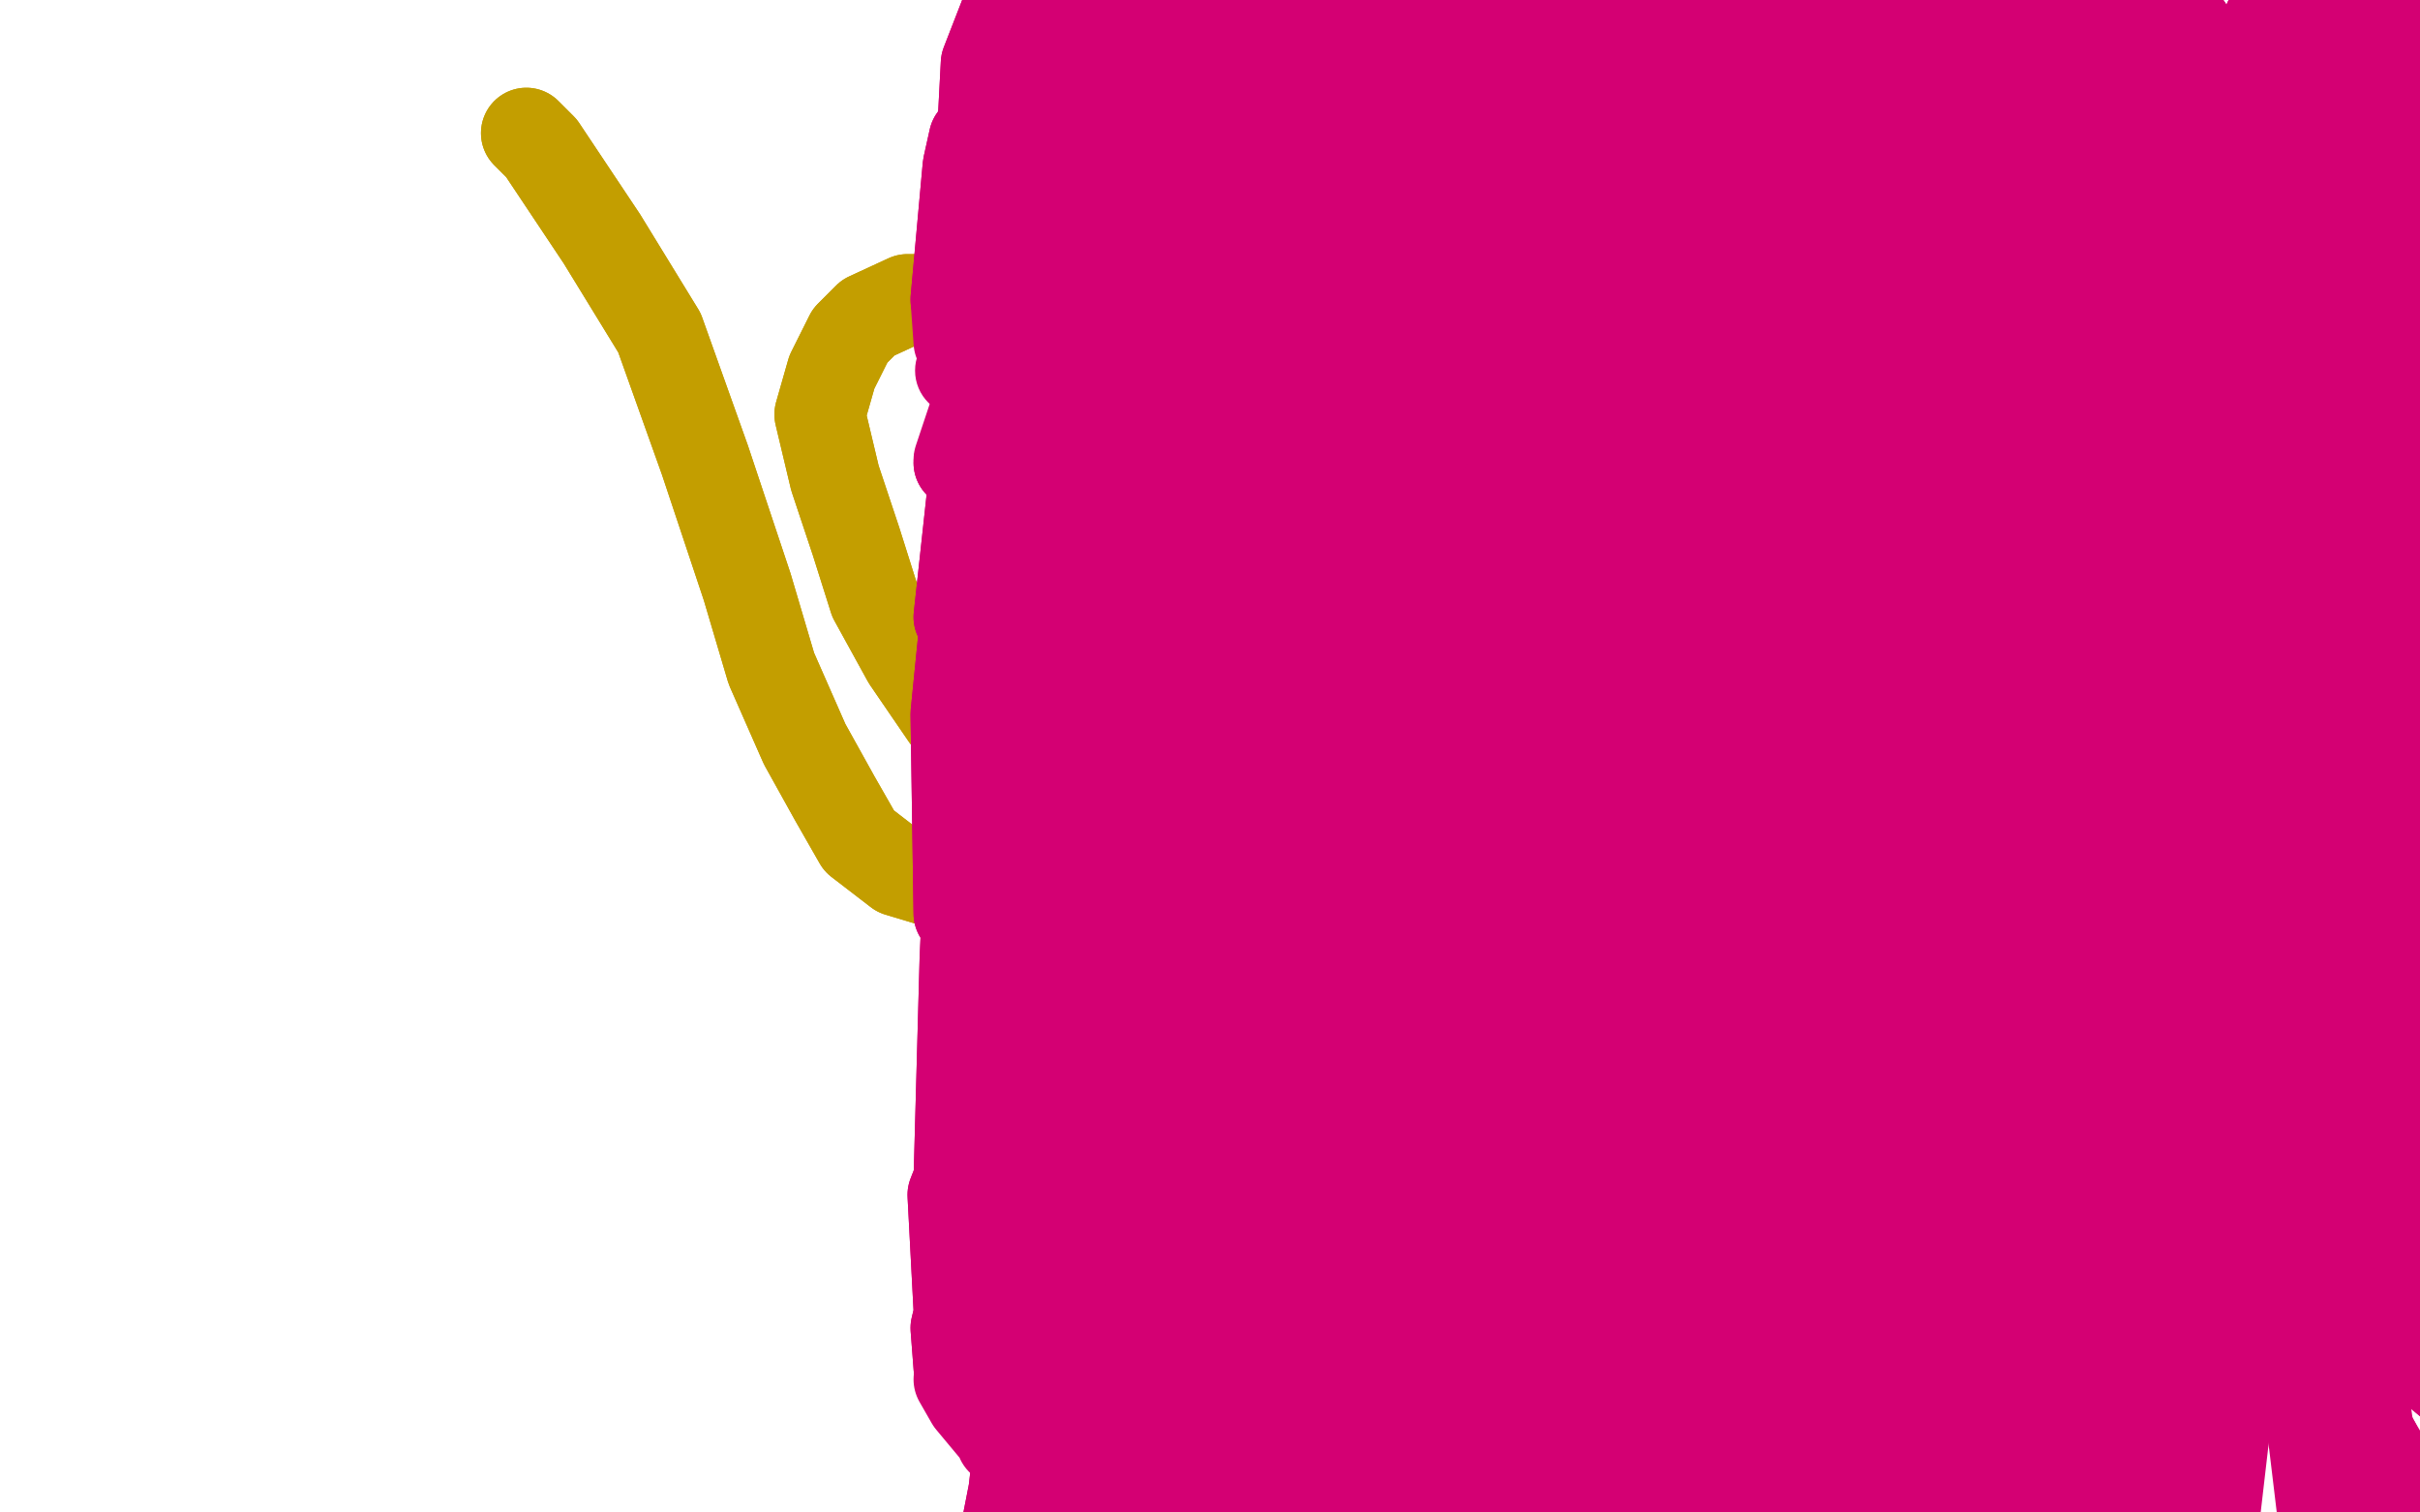 <?xml version="1.0" standalone="no"?>
<!DOCTYPE svg PUBLIC "-//W3C//DTD SVG 1.1//EN"
"http://www.w3.org/Graphics/SVG/1.1/DTD/svg11.dtd">

<svg width="800" height="500" version="1.1" xmlns="http://www.w3.org/2000/svg" xmlns:xlink="http://www.w3.org/1999/xlink" style="stroke-antialiasing: false"><desc>This SVG has been created on https://colorillo.com/</desc><rect x='0' y='0' width='800' height='500' style='fill: rgb(255,255,255); stroke-width:0' /><polyline points="492,92 507,153 507,153 524,200 524,200 546,241 546,241 566,278 566,278 591,307 591,307 613,332 613,332 634,358 634,358 654,378 676,399 693,414 710,428 728,435 746,442 757,443 769,443 782,443 796,441 804,438 810,433 814,429 813,413 806,402 795,394 786,385 778,378 769,367 762,359 755,348 746,336 732,321 718,307 708,290 697,277 688,262 680,249 675,239 671,231 668,226 667,216 665,212 666,206 664,197 664,193 660,184 651,167 646,159 639,151 630,140 619,130 607,119 593,111 577,102 568,99 560,93 553,88 549,85 545,82 543,79 535,82 530,92 526,107 527,118 527,132 527,145 527,156 531,173 536,189 539,202 543,214 548,222 550,226 551,226 571,215 613,174 620,170 624,168 627,169 631,169 637,175 642,187 641,200 639,216 638,229 638,242 638,248 674,209 686,190 692,181 630,221 608,244 596,257 593,258 619,193 631,143 633,102 634,82 634,78 615,148 615,202 625,260 638,302 652,335 663,350 679,362 693,363 706,352 709,324 667,212 651,173 637,149 624,136 618,128 611,123 609,124 608,131 608,143 630,199 662,258 693,314 731,365 798,447 822,467 832,437 799,383 738,313 682,248 637,201 593,160 572,137 560,126 557,123 589,153 604,172 618,195 631,222 648,253 667,292 688,331 706,353 718,364 726,369 733,363 739,336 728,290 710,241 676,177 655,146 630,120 612,100 593,85 589,80 601,116 612,144 626,174 638,218 658,286 673,339 684,386 691,420 692,427 685,417 658,357 628,289 597,225 568,168 541,120 520,87 508,71 505,64 545,98 566,117 596,144 629,186 669,250 707,303 749,360 784,395 809,416 822,422 826,422 829,405 786,312 750,255 709,192 674,146 650,116 635,99 631,94 666,144 686,188 711,239 731,295 739,334 752,404 759,432 759,438 760,365 749,303 733,245 715,201 696,167 679,151 664,142 658,140 655,141 654,178 666,213 678,255 695,306 701,343 704,364 704,369 689,335 676,291 662,238 641,179 617,138 597,107 590,100 583,103 566,130 561,187 564,261 576,330 586,386 598,412 604,418 618,406 624,346 613,260 591,175 562,103 533,53 507,25 491,17 485,21 479,32 489,67 523,111 581,162 649,216 724,264 781,306 812,334 852,370 859,377 801,317 753,268 701,214 656,164 620,127 590,101 573,91 567,90 568,91 567,96 579,124 600,157 628,195 667,246 700,289 731,330 752,358 768,370 778,374 781,368 778,323 750,265 708,200 678,152 658,130 653,125 645,130 645,173 669,255 710,331 745,408 785,477" style="fill: none; stroke: #d40073; stroke-width: 30; stroke-linejoin: round; stroke-linecap: round; stroke-antialiasing: false; stroke-antialias: 0; opacity: 1.0"/>
<polyline points="492,92 507,153 507,153 524,200 524,200 546,241 546,241 566,278 566,278 591,307 591,307 613,332 613,332 634,358 654,378 676,399 693,414 710,428 728,435 746,442 757,443 769,443 782,443 796,441 804,438 810,433 814,429 813,413 806,402 795,394 786,385 778,378 769,367 762,359 755,348 746,336 732,321 718,307 708,290 697,277 688,262 680,249 675,239 671,231 668,226 667,216 665,212 666,206 664,197 664,193 660,184 651,167 646,159 639,151 630,140 619,130 607,119 593,111 577,102 568,99 560,93 553,88 549,85 545,82 543,79 535,82 530,92 526,107 527,118 527,132 527,145 527,156 531,173 536,189 539,202 543,214 548,222 550,226 551,226 571,215 613,174 620,170 624,168 627,169 631,169 637,175 642,187 641,200 639,216 638,229 638,242 638,248 674,209 686,190 692,181 630,221 608,244 596,257 593,258 619,193 631,143 633,102 634,82 634,78 615,148 615,202 625,260 638,302 652,335 663,350 679,362 693,363 706,352 709,324 667,212 651,173 637,149 624,136 618,128 611,123 609,124 608,131 608,143 630,199 662,258 693,314 731,365 798,447 822,467 832,437 799,383 738,313 682,248 637,201 593,160 572,137 560,126 557,123 589,153 604,172 618,195 631,222 648,253 667,292 688,331 706,353 718,364 726,369 733,363 739,336 728,290 710,241 676,177 655,146 630,120 612,100 593,85 589,80 601,116 612,144 626,174 638,218 658,286 673,339 684,386 691,420 692,427 685,417 658,357 628,289 597,225 568,168 541,120 520,87 508,71 505,64 545,98 566,117 596,144 629,186 669,250 707,303 749,360 784,395 809,416 822,422 826,422 829,405 786,312 750,255 709,192 674,146 650,116 635,99 631,94 666,144 686,188 711,239 731,295 739,334 752,404 759,432 759,438 760,365 749,303 733,245 715,201 696,167 679,151 664,142 658,140 655,141 654,178 666,213 678,255 695,306 701,343 704,364 704,369 689,335 676,291 662,238 641,179 617,138 597,107 590,100 583,103 566,130 561,187 564,261 576,330 586,386 598,412 604,418 618,406 624,346 613,260 591,175 562,103 533,53 507,25 491,17 485,21 479,32 489,67 523,111 581,162 649,216 724,264 781,306 812,334 852,370 859,377 801,317 753,268 701,214 656,164 620,127 590,101 573,91 567,90 568,91 567,96 579,124 600,157 628,195 667,246 700,289 731,330 752,358 768,370 778,374 781,368 778,323 750,265 708,200 678,152 658,130 653,125 645,130 645,173 669,255 710,331 745,408 785,477 805,511 852,563 861,569" style="fill: none; stroke: #d40073; stroke-width: 30; stroke-linejoin: round; stroke-linecap: round; stroke-antialiasing: false; stroke-antialias: 0; opacity: 1.0"/>
<polyline points="174,44 179,49 179,49 199,79 199,79 218,110 218,110 233,152 233,152 247,194 247,194 255,221 255,221 266,246 266,246 276,264 284,278 297,288 307,291 325,290 341,286 359,277 374,268 388,256 398,246 406,237 413,229 416,218 422,207 423,204 427,190 426,181 426,175 426,170 426,167 424,161 408,142 395,131 379,122 366,114 350,107 332,100 315,99 300,99 287,105 281,111 275,123 271,137 276,158 283,179 289,198 300,218 313,237 326,252 339,262 345,266 352,268 362,266 374,256 384,237 392,210 397,189 398,175 398,168" style="fill: none; stroke: #c39e00; stroke-width: 30; stroke-linejoin: round; stroke-linecap: round; stroke-antialiasing: false; stroke-antialias: 0; opacity: 1.0"/>
<polyline points="174,44 179,49 179,49 199,79 199,79 218,110 218,110 233,152 233,152 247,194 247,194 255,221 255,221 266,246 276,264 284,278 297,288 307,291 325,290 341,286 359,277 374,268 388,256 398,246 406,237 413,229 416,218 422,207 423,204 427,190 426,181 426,175 426,170 426,167 424,161 408,142 395,131 379,122 366,114 350,107 332,100 315,99 300,99 287,105 281,111 275,123 271,137 276,158 283,179 289,198 300,218 313,237 326,252 339,262 345,266 352,268 362,266 374,256 384,237 392,210 397,189 398,175 398,168" style="fill: none; stroke: #c39e00; stroke-width: 30; stroke-linejoin: round; stroke-linecap: round; stroke-antialiasing: false; stroke-antialias: 0; opacity: 1.0"/>
<polyline points="532,631 534,948 534,948 499,176 499,176 530,971 530,971 499,169 499,169 522,998 522,998 499,163 499,163 519,1021 519,1021 499,156 499,156 516,1044 516,1044 499,155 499,155 509,1072 509,1072 499,151 499,151 506,1098 506,1098 499,148 499,148 502,1122 499,146 497,1143 499,144 492,1189 499,143 489,1232 499,139 482,1258 499,137" style="fill: none; stroke: #d40073; stroke-width: 30; stroke-linejoin: round; stroke-linecap: round; stroke-antialiasing: false; stroke-antialias: 0; opacity: 1.0"/>
<polyline points="532,631 534,948 534,948 499,176 499,176 530,971 530,971 499,169 499,169 522,998 522,998 499,163 499,163 519,1021 519,1021 499,156 499,156 516,1044 516,1044 499,155 499,155 509,1072 509,1072 499,151 499,151 506,1098 506,1098 499,148 502,1122 499,146 497,1143 499,144 492,1189 499,143 489,1232 499,139 482,1258 499,137" style="fill: none; stroke: #d40073; stroke-width: 30; stroke-linejoin: round; stroke-linecap: round; stroke-antialiasing: false; stroke-antialias: 0; opacity: 1.0"/>
<polyline points="637,380 650,398 650,398 657,406 657,406 665,414 665,414 673,421 673,421 682,427 682,427 692,433 692,433 703,436 715,438 728,440 741,439 755,439 769,439 783,438" style="fill: none; stroke: #d40073; stroke-width: 30; stroke-linejoin: round; stroke-linecap: round; stroke-antialiasing: false; stroke-antialias: 0; opacity: 1.0"/>
<polyline points="637,380 650,398 650,398 657,406 657,406 665,414 665,414 673,421 673,421 682,427 682,427 692,433 703,436 715,438 728,440 741,439 755,439 769,439 783,438 799,436 815,434" style="fill: none; stroke: #d40073; stroke-width: 30; stroke-linejoin: round; stroke-linecap: round; stroke-antialiasing: false; stroke-antialias: 0; opacity: 1.0"/>
<polyline points="414,313 418,314 418,314 453,318 453,318 495,322 495,322 527,324 527,324 561,327 561,327 591,331 591,331 620,333 620,333 644,336 668,339 682,342 695,345 705,348 713,351 722,351" style="fill: none; stroke: #d40073; stroke-width: 30; stroke-linejoin: round; stroke-linecap: round; stroke-antialiasing: false; stroke-antialias: 0; opacity: 1.0"/>
<polyline points="414,313 418,314 418,314 453,318 453,318 495,322 495,322 527,324 527,324 561,327 561,327 591,331 591,331 620,333 644,336 668,339 682,342 695,345 705,348 713,351 722,351 730,352 745,354 745,354" style="fill: none; stroke: #d40073; stroke-width: 30; stroke-linejoin: round; stroke-linecap: round; stroke-antialiasing: false; stroke-antialias: 0; opacity: 1.0"/>
<polyline points="473,539 513,533 513,533 471,261 471,261 533,531 533,531 491,262 491,262 550,530 550,530 511,262 511,262 562,532 562,532 527,262 527,262 571,533 571,533 536,262 536,262 576,535 576,535 543,263 543,263 582,536 550,264 588,536 556,265 593,536 562,265 599,536 570,265 605,535 580,265 611,535 588,265 618,535 597,263 627,534 609,262 632,534 618,261 639,535 627,260 646,535 636,260 652,537 646,260 658,538 653,260 665,540 660,260 671,540 668,260 674,541 673,260 679,542 680,260 683,542 686,260 688,544 693,260 693,544 699,260 697,546 707,260" style="fill: none; stroke: #d40073; stroke-width: 30; stroke-linejoin: round; stroke-linecap: round; stroke-antialiasing: false; stroke-antialias: 0; opacity: 1.0"/>
<polyline points="473,539 513,533 513,533 471,261 471,261 533,531 533,531 491,262 491,262 550,530 550,530 511,262 511,262 562,532 562,532 527,262 527,262 571,533 571,533 536,262 536,262 576,535 576,535 543,263 582,536 550,264 588,536 556,265 593,536 562,265 599,536 570,265 605,535 580,265 611,535 588,265 618,535 597,263 627,534 609,262 632,534 618,261 639,535 627,260 646,535 636,260 652,537 646,260 658,538 653,260 665,540 660,260 671,540 668,260 674,541 673,260 679,542 680,260 683,542 686,260 688,544 693,260 693,544 699,260 697,546 707,260 697,546 715,260 709,548 727,260 717,547 746,260 727,545 760,261" style="fill: none; stroke: #d40073; stroke-width: 30; stroke-linejoin: round; stroke-linecap: round; stroke-antialiasing: false; stroke-antialias: 0; opacity: 1.0"/>
<polyline points="543,194 562,200 562,200 554,455 554,455 579,206 579,206 571,457 571,457 603,215 603,215 595,458 595,458 620,220 620,220 612,460 612,460 640,226 640,226 631,460 631,460 658,231 658,231 648,459 648,459 682,237 682,237 671,458 671,458 705,243 691,456 727,247 711,452 749,251 733,447 770,254 753,442 788,256 769,437 802,256 783,432 804,256 790,428" style="fill: none; stroke: #d40073; stroke-width: 30; stroke-linejoin: round; stroke-linecap: round; stroke-antialiasing: false; stroke-antialias: 0; opacity: 1.0"/>
<polyline points="543,194 562,200 562,200 554,455 554,455 579,206 579,206 571,457 571,457 603,215 603,215 595,458 595,458 620,220 620,220 612,460 612,460 640,226 640,226 631,460 631,460 658,231 658,231 648,459 648,459 682,237 682,237 671,458 705,243 691,456 727,247 711,452 749,251 733,447 770,254 753,442 788,256 769,437 802,256 783,432 804,256 790,428 806,256 792,426" style="fill: none; stroke: #d40073; stroke-width: 30; stroke-linejoin: round; stroke-linecap: round; stroke-antialiasing: false; stroke-antialias: 0; opacity: 1.0"/>
<polyline points="537,222 543,284 543,284 545,335 545,335 547,352 547,352 548,360 548,360 548,361 548,361 556,285 558,251 556,226 554,211 553,204 553,202 531,277 516,313 503,332 496,339 495,339 513,272 531,239 547,204 558,185 558,184 545,204 528,240 514,269 504,289 497,300 496,303 506,271 516,248 525,224 531,211 533,207 529,236 521,279 515,314 510,339 509,346 509,348 510,346 520,329 532,284 543,238 554,194 560,160 561,137 558,129 553,128 548,131 543,142 542,161 539,187 536,212 534,224 533,225 526,189 525,154 525,117 523,92 520,70 516,63 514,60 521,61 522,60 520,54 514,46 507,38 501,32 496,27 493,23 501,50 503,70 506,93 507,117 508,152 509,169 509,175 536,96 550,49 560,6 563,-17 561,-25 542,-17 495,73 478,128 469,184 467,227 474,260 481,271 491,270 513,250 536,215 554,177 569,139 577,112 580,97 579,92 573,95 553,123 532,169 511,216 490,262 473,305 465,326 464,332 471,325 503,281 548,218 588,157 625,104 647,72 651,64 623,89 573,146 516,216 458,287 409,350 370,391 356,402 352,396 361,350 390,283 425,214 466,154 494,117 501,110 449,210 411,278 374,346 347,404 328,437 323,444 330,433 356,388 382,327 405,277 421,243 424,236 414,266 399,314 385,367 377,411 376,432 379,436 401,412 436,352 476,283 509,220 516,202 466,273 435,336 415,381 398,422 395,434 396,433 418,402 462,330 517,238 557,172 573,140 573,137 522,193 472,272 422,372 388,449 371,502 366,516 428,372 473,283 519,192 545,137 549,116 544,116 508,156 477,208 439,291 405,376 380,455 366,518 361,550 362,550 438,429 483,349 529,268 556,224 559,217 502,318 471,372 439,435 413,483 398,505 395,510 399,494 427,440 473,374 525,312 561,281 579,272 582,279 568,317 544,369 515,423 491,469 475,499 469,509 469,509 475,489 487,453 500,414 511,380 513,359 511,354 500,358 476,391 454,448 432,534 417,622 407,682 422,682" style="fill: none; stroke: #d40073; stroke-width: 30; stroke-linejoin: round; stroke-linecap: round; stroke-antialiasing: false; stroke-antialias: 0; opacity: 1.0"/>
<polyline points="537,222 543,284 543,284 545,335 545,335 547,352 547,352 548,360 548,360 548,361 556,285 558,251 556,226 554,211 553,204 553,202 531,277 516,313 503,332 496,339 495,339 513,272 531,239 547,204 558,185 558,184 545,204 528,240 514,269 504,289 497,300 496,303 506,271 516,248 525,224 531,211 533,207 529,236 521,279 515,314 510,339 509,346 509,348 510,346 520,329 532,284 543,238 554,194 560,160 561,137 558,129 553,128 548,131 543,142 542,161 539,187 536,212 534,224 533,225 526,189 525,154 525,117 523,92 520,70 516,63 514,60 521,61 522,60 520,54 514,46 507,38 501,32 496,27 493,23 501,50 503,70 506,93 507,117 508,152 509,169 509,175 536,96 550,49 560,6 563,-17 561,-25 542,-17 495,73 478,128 469,184 467,227 474,260 481,271 491,270 513,250 536,215 554,177 569,139 577,112 580,97 579,92 573,95 553,123 532,169 511,216 490,262 473,305 465,326 464,332 471,325 503,281 548,218 588,157 625,104 647,72 651,64 623,89 573,146 516,216 458,287 409,350 370,391 356,402 352,396 361,350 390,283 425,214 466,154 494,117 501,110 449,210 411,278 374,346 347,404 328,437 323,444 330,433 356,388 382,327 405,277 421,243 424,236 414,266 399,314 385,367 377,411 376,432 379,436 401,412 436,352 476,283 509,220 516,202 466,273 435,336 415,381 398,422 395,434 396,433 418,402 462,330 517,238 557,172 573,140 573,137 522,193 472,272 422,372 388,449 371,502 366,516 428,372 473,283 519,192 545,137 549,116 544,116 508,156 477,208 439,291 405,376 380,455 366,518 361,550 362,550 438,429 483,349 529,268 556,224 559,217 502,318 471,372 439,435 413,483 398,505 395,510 399,494 427,440 473,374 525,312 561,281 579,272 582,279 568,317 544,369 515,423 491,469 475,499 469,509 469,509 475,489 487,453 500,414 511,380 513,359 511,354 500,358 476,391 454,448 432,534 417,622 407,682 422,682 479,532 567,326 611,236" style="fill: none; stroke: #d40073; stroke-width: 30; stroke-linejoin: round; stroke-linecap: round; stroke-antialiasing: false; stroke-antialias: 0; opacity: 1.0"/>
<polyline points="618,178 573,229 536,291 499,370 467,434 441,497 420,552 409,577 408,580 430,540 492,419 529,356 559,306 573,281 574,274 561,272 528,288 494,307 466,316 441,309 426,274 424,205 436,130 456,52 468,-2 467,-11 453,7 434,78 419,184 414,279 415,365 421,409 425,413 451,369 475,279 507,162 538,75 546,28 535,15 491,41 436,117 384,212 350,306 315,395 317,433 317,431 324,393 330,312 350,224 391,123 414,57 420,29 418,31 391,81 367,163 345,263 326,343 319,388 319,402 321,403 330,391 352,340 377,282 413,200 446,132 472,78 479,53 471,53 434,95 394,161 352,256 321,347 316,405 318,416 327,415 362,375 398,310 430,241 448,189 453,156 452,145 447,144 429,166 408,221 383,296 360,388 340,468 332,509 331,513 350,487 386,397 420,292 462,179 489,89 497,32 489,14 463,29 429,91 398,178 371,284 352,392 337,477 333,511 335,515 361,480 389,405 428,294 470,190 505,93 519,40 518,30 495,47 455,113 419,208 382,311 364,386 353,435 355,442 366,441 387,423 401,407 404,405 395,408 391,408 389,403 393,373 407,325 427,267 447,217 456,187 457,179 453,180 428,214 397,267 364,331 326,397 316,439 317,452 317,442 317,390 319,317 323,229 336,156 360,89 371,53 371,49 352,88 324,156 316,236 317,302" style="fill: none; stroke: #d40073; stroke-width: 30; stroke-linejoin: round; stroke-linecap: round; stroke-antialiasing: false; stroke-antialias: 0; opacity: 1.0"/>
<polyline points="573,229 536,291 499,370 467,434 441,497 420,552 409,577 408,580 430,540 492,419 529,356 559,306 573,281 574,274 561,272 528,288 494,307 466,316 441,309 426,274 424,205 436,130 456,52 468,-2 467,-11 453,7 434,78 419,184 414,279 415,365 421,409 425,413 451,369 475,279 507,162 538,75 546,28 535,15 491,41 436,117 384,212 350,306 315,395 317,433 317,431 324,393 330,312 350,224 391,123 414,57 420,29 418,31 391,81 367,163 345,263 326,343 319,388 319,402 321,403 330,391 352,340 377,282 413,200 446,132 472,78 479,53 471,53 434,95 394,161 352,256 321,347 316,405 318,416 327,415 362,375 398,310 430,241 448,189 453,156 452,145 447,144 429,166 408,221 383,296 360,388 340,468 332,509 331,513 350,487 386,397 420,292 462,179 489,89 497,32 489,14 463,29 429,91 398,178 371,284 352,392 337,477 333,511 335,515 361,480 389,405 428,294 470,190 505,93 519,40 518,30 495,47 455,113 419,208 382,311 364,386 353,435 355,442 366,441 387,423 401,407 404,405 395,408 391,408 389,403 393,373 407,325 427,267 447,217 456,187 457,179 453,180 428,214 397,267 364,331 326,397 316,439 317,452 317,442 317,390 319,317 323,229 336,156 360,89 371,53 371,49 352,88 324,156 316,236 317,302" style="fill: none; stroke: #d40073; stroke-width: 30; stroke-linejoin: round; stroke-linecap: round; stroke-antialiasing: false; stroke-antialias: 0; opacity: 1.0"/>
<polyline points="317,204 322,158 322,158 327,101 327,101 327,62 327,62 325,48 325,48 322,46 322,46 320,55 320,55 316,99 316,99" style="fill: none; stroke: #d40073; stroke-width: 30; stroke-linejoin: round; stroke-linecap: round; stroke-antialiasing: false; stroke-antialias: 0; opacity: 1.0"/>
<polyline points="317,204 322,158 322,158 327,101 327,101 327,62 327,62 325,48 325,48 322,46 322,46 320,55 320,55 316,99 317,113" style="fill: none; stroke: #d40073; stroke-width: 30; stroke-linejoin: round; stroke-linecap: round; stroke-antialiasing: false; stroke-antialias: 0; opacity: 1.0"/>
<polyline points="317,153 339,93 339,93 368,35 368,35 405,-28 405,-28 421,-49 421,-49 419,-42 419,-42 368,46 340,101 326,132 321,149 321,150 331,131 352,80 373,21 387,-23 393,-46 392,-50 383,-42 372,-10 358,42 349,101 343,154 341,193 343,204 345,203 351,191 357,163 363,122 371,74 381,26 386,-9 386,-23 385,-24 374,0 368,29 363,60 361,87 360,102 360,107 364,79 372,40 381,6 389,-25 391,-38 391,-40" style="fill: none; stroke: #d40073; stroke-width: 30; stroke-linejoin: round; stroke-linecap: round; stroke-antialiasing: false; stroke-antialias: 0; opacity: 1.0"/>
<polyline points="317,153 339,93 339,93 368,35 368,35 405,-28 405,-28 421,-49 421,-49 419,-42 368,46 340,101 326,132 321,149 321,150 331,131 352,80 373,21 387,-23 393,-46 392,-50 383,-42 372,-10 358,42 349,101 343,154 341,193 343,204 345,203 351,191 357,163 363,122 371,74 381,26 386,-9 386,-23 385,-24 374,0 368,29 363,60 361,87 360,102 360,107 364,79 372,40 381,6 389,-25 391,-38 391,-40 379,-21 324,131 317,152" style="fill: none; stroke: #d40073; stroke-width: 30; stroke-linejoin: round; stroke-linecap: round; stroke-antialiasing: false; stroke-antialias: 0; opacity: 1.0"/>
<circle cx="317.5" cy="122.5" r="15" style="fill: #d40073; stroke-antialiasing: false; stroke-antialias: 0; opacity: 1.0"/>
<circle cx="345.5" cy="64.5" r="15" style="fill: #d40073; stroke-antialiasing: false; stroke-antialias: 0; opacity: 1.0"/>
<polyline points="616,64 618,99 618,99 619,142 619,142 620,164 620,164 618,181 618,181 615,186 615,186 609,187 609,187 598,176 598,176 589,161 585,129 584,90 582,53 575,29 560,12 531,11 493,27 450,55 414,86 386,110 373,121 371,124 389,83 405,55 423,28 442,1 456,-18 465,-33 470,-45 467,-50 440,-50 405,-30 382,-1 377,15 374,29 374,39 375,44 376,46 382,37 389,18 391,-4 391,-21 391,-36 390,-42 379,-40 348,2 330,28 324,43 323,48 323,51 347,20 362,-4 373,-23 378,-37 380,-43 380,-44 363,-15 356,6 351,32 347,56 347,74 349,86 351,91 352,91 355,92 362,89 372,80 385,71 400,61 413,53 423,46 430,39 433,35 433,31 430,27 421,24 411,23 403,23 397,23 394,23 399,8 406,-8 413,-29 415,-44 415,-49 415,-50 410,-38 391,6 377,32 362,57 352,70 347,75 347,76 348,62 351,50 351,40 352,31 352,20 350,8 351,0 350,-8 349,-11 346,-12 342,-12 336,-8 333,3 326,21 325,40 326,54 330,63 332,66 335,67 339,65 345,57 351,43 362,28 376,8 390,-10 407,-26 418,-33 425,-35 433,-32 436,-16 436,16 435,35 437,48 441,53 450,53 469,39 488,16 509,-12 521,-31 525,-41 526,-42 514,-21 481,41 464,69 453,91 447,105 446,108 454,93 460,77 462,66 465,54 467,45 469,36 470,27 471,18 470,13 465,11 460,12 453,16 446,22 438,27 434,32 433,32 446,14 455,1 466,-14 476,-27 483,-37 486,-40 478,-25 462,10 452,35 444,57 444,70 448,79 457,83 473,83 500,73 534,57 574,34 618,12 660,-4 690,-15 704,-16 704,-14 701,-5 686,12 650,53 617,87 584,122 562,147 551,163 550,164 563,144 575,123 587,98 598,73 605,54 608,41 607,36 602,34 594,35 586,40 571,49 556,61 542,73 531,83 527,86 558,49 579,25 601,2 619,-12 624,-15 619,9 605,44 593,75 582,106 575,127 574,132 574,132 618,91 636,69 653,52 661,44 663,42 613,70 579,94 546,122 517,146 498,161 496,164 510,145 556,96 612,45 664,4 705,-27 720,-37 719,-37 668,4 633,36 606,63 581,88 571,101 571,103 574,104 591,100 615,87 644,73 675,56 703,38 727,25 738,18 740,16 685,35 649,51 624,63 600,74 596,76 642,52 671,40 692,32 704,28 706,29 668,41 639,45 604,46 571,43 548,38 533,30 522,22 516,13 513,5 510,-2 509,-5 507,-7 501,-8 492,-2 481,11 471,22 464,34 461,39 460,42 450,35 439,33 429,33 421,33 412,30 406,26 400,19 395,8 390,0 388,-7 389,-9 389,-10 393,-11 400,-10 408,-8 416,-4 422,1 427,7 431,16 434,28 435,39 437,53 439,63 441,71 443,76 444,79 455,69 469,48 489,19 510,-1 529,-17 542,-24 549,-26 557,-20 554,-3 549,7 544,18 541,24 539,27 560,7 578,-6 599,-19 620,-28 632,-30 636,-25 618,10 600,40 585,66 571,92 563,110 561,119 599,55 621,22 641,-6 652,-26 655,-33 655,-34 628,-14 611,7 594,32 580,57 570,78 566,94 566,101 569,103 574,103 586,100 604,88 632,73 657,66 674,66 679,71 680,83 673,103 654,138 632,179 617,202 608,216 606,219 627,185 653,156 681,125 704,103 717,91 719,89 719,90 713,107 703,129 683,167 662,211 646,252 628,294 619,319 617,332 617,333 632,324 653,296 672,258 693,212 712,163 728,116 743,79 756,45 764,27 765,22 735,88 723,134 707,209 698,264 690,310 686,337 686,343 687,342 696,307 703,261 709,209 715,158 723,118 728,90 731,72 732,68 712,113 697,156 676,199 656,239 643,266 640,273 669,222 693,173 721,122 743,84 759,50 763,34 759,32 735,43 701,80 664,127 633,180 610,221 604,237 604,241 616,236 639,210 669,175 694,136 713,107 727,84 729,77 729,77 714,84 700,100 689,109 685,114 696,83 706,57 715,36 722,17 723,11 723,9 719,10 711,17 706,26 699,40 691,54 685,63 682,68 681,70 682,71 682,74 682,78 681,85 679,92 673,102 662,113 651,127 639,140 632,145 631,147 633,142 647,121 665,99 687,72 705,46 719,28 723,21 724,21 718,22 695,43 666,76 638,112 610,150 594,175 591,183 591,184 600,181 629,158 660,129 692,97 720,69 736,54 744,45 744,45 718,70 705,84 693,98 685,107 683,110 694,93 707,71 721,49 738,25 756,0 764,-12 767,-15 763,-3 763,11 764,25 766,41 768,56 769,73 769,89 767,106 763,124 758,152 750,182 743,210 742,226 743,236 743,236 740,177 735,139 732,102 735,70 741,35 750,7 763,-10 775,-17 784,-15 797,5 808,46 813,95 815,153 813,205 797,252 780,286 770,299 767,299 763,278 763,237 764,193 765,147 765,108 765,76 766,54 766,47 769,77 768,122 765,175 754,227 738,276 727,304 724,308" style="fill: none; stroke: #d40073; stroke-width: 30; stroke-linejoin: round; stroke-linecap: round; stroke-antialiasing: false; stroke-antialias: 0; opacity: 1.0"/>
<polyline points="773,147 770,153 770,153 766,163 766,163 763,176 763,176 764,195 764,195 768,220 768,220 775,241 775,241 780,254 780,254" style="fill: none; stroke: #d40073; stroke-width: 30; stroke-linejoin: round; stroke-linecap: round; stroke-antialiasing: false; stroke-antialias: 0; opacity: 1.0"/>
<polyline points="616,64 618,99 618,99 619,142 619,142 620,164 620,164 618,181 618,181 615,186 615,186 609,187 609,187 598,176 589,161 585,129 584,90 582,53 575,29 560,12 531,11 493,27 450,55 414,86 386,110 373,121 371,124 389,83 405,55 423,28 442,1 456,-18 465,-33 470,-45 467,-50 440,-50 405,-30 382,-1 377,15 374,29 374,39 375,44 376,46 382,37 389,18 391,-4 391,-21 391,-36 390,-42 379,-40 348,2 330,28 324,43 323,48 323,51 347,20 362,-4 373,-23 378,-37 380,-43 380,-44 363,-15 356,6 351,32 347,56 347,74 349,86 351,91 352,91 355,92 362,89 372,80 385,71 400,61 413,53 423,46 430,39 433,35 433,31 430,27 421,24 411,23 403,23 397,23 394,23 399,8 406,-8 413,-29 415,-44 415,-49 415,-50 410,-38 391,6 377,32 362,57 352,70 347,75 347,76 348,62 351,50 351,40 352,31 352,20 350,8 351,0 350,-8 349,-11 346,-12 342,-12 336,-8 333,3 326,21 325,40 326,54 330,63 332,66 335,67 339,65 345,57 351,43 362,28 376,8 390,-10 407,-26 418,-33 425,-35 433,-32 436,-16 436,16 435,35 437,48 441,53 450,53 469,39 488,16 509,-12 521,-31 525,-41 526,-42 514,-21 481,41 464,69 453,91 447,105 446,108 454,93 460,77 462,66 465,54 467,45 469,36 470,27 471,18 470,13 465,11 460,12 453,16 446,22 438,27 434,32 433,32 446,14 455,1 466,-14 476,-27 483,-37 486,-40 478,-25 462,10 452,35 444,57 444,70 448,79 457,83 473,83 500,73 534,57 574,34 618,12 660,-4 690,-15 704,-16 704,-14 701,-5 686,12 650,53 617,87 584,122 562,147 551,163 550,164 563,144 575,123 587,98 598,73 605,54 608,41 607,36 602,34 594,35 586,40 571,49 556,61 542,73 531,83 527,86 558,49 579,25 601,2 619,-12 624,-15 619,9 605,44 593,75 582,106 575,127 574,132 574,132 618,91 636,69 653,52 661,44 663,42 613,70 579,94 546,122 517,146 498,161 496,164 510,145 556,96 612,45 664,4 705,-27 720,-37 719,-37 668,4 633,36 606,63 581,88 571,101 571,103 574,104 591,100 615,87 644,73 675,56 703,38 727,25 738,18 740,16 685,35 649,51 624,63 600,74 596,76 642,52 671,40 692,32 704,28 706,29 668,41 639,45 604,46 571,43 548,38 533,30 522,22 516,13 513,5 510,-2 509,-5 507,-7 501,-8 492,-2 481,11 471,22 464,34 461,39 460,42 450,35 439,33 429,33 421,33 412,30 406,26 400,19 395,8 390,0 388,-7 389,-9 389,-10 393,-11 400,-10 408,-8 416,-4 422,1 427,7 431,16 434,28 435,39 437,53 439,63 441,71 443,76 444,79 455,69 469,48 489,19 510,-1 529,-17 542,-24 549,-26 557,-20 554,-3 549,7 544,18 541,24 539,27 560,7 578,-6 599,-19 620,-28 632,-30 636,-25 618,10 600,40 585,66 571,92 563,110 561,119 599,55 621,22 641,-6 652,-26 655,-33 655,-34 628,-14 611,7 594,32 580,57 570,78 566,94 566,101 569,103 574,103 586,100 604,88 632,73 657,66 674,66 679,71 680,83 673,103 654,138 632,179 617,202 608,216 606,219 627,185 653,156 681,125 704,103 717,91 719,89 719,90 713,107 703,129 683,167 662,211 646,252 628,294 619,319 617,332 617,333 632,324 653,296 672,258 693,212 712,163 728,116 743,79 756,45 764,27 765,22 735,88 723,134 707,209 698,264 690,310 686,337 686,343 687,342 696,307 703,261 709,209 715,158 723,118 728,90 731,72 732,68 712,113 697,156 676,199 656,239 643,266 640,273 669,222 693,173 721,122 743,84 759,50 763,34 759,32 735,43 701,80 664,127 633,180 610,221 604,237 604,241 616,236 639,210 669,175 694,136 713,107 727,84 729,77 729,77 714,84 700,100 689,109 685,114 696,83 706,57 715,36 722,17 723,11 723,9 719,10 711,17 706,26 699,40 691,54 685,63 682,68 681,70 682,71 682,74 682,78 681,85 679,92 673,102 662,113 651,127 639,140 632,145 631,147 633,142 647,121 665,99 687,72 705,46 719,28 723,21 724,21 718,22 695,43 666,76 638,112 610,150 594,175 591,183 591,184 600,181 629,158 660,129 692,97 720,69 736,54 744,45 744,45 718,70 705,84 693,98 685,107 683,110 694,93 707,71 721,49 738,25 756,0 764,-12 767,-15 763,-3 763,11 764,25 766,41 768,56 769,73 769,89 767,106 763,124 758,152 750,182 743,210 742,226 743,236 743,236 740,177 735,139 732,102 735,70 741,35 750,7 763,-10 775,-17 784,-15 797,5 808,46 813,95 815,153 813,205 797,252 780,286 770,299 767,299 763,278 763,237 764,193 765,147 765,108 765,76 766,54 766,47 769,77 768,122 765,175 754,227 738,276 727,304 724,308 731,281 746,240 766,194 792,147 819,110" style="fill: none; stroke: #d40073; stroke-width: 30; stroke-linejoin: round; stroke-linecap: round; stroke-antialiasing: false; stroke-antialias: 0; opacity: 1.0"/>
<polyline points="773,147 770,153 770,153 766,163 766,163 763,176 763,176 764,195 764,195 768,220 768,220 775,241 775,241 780,254 785,265 793,268 802,264 810,251 811,248" style="fill: none; stroke: #d40073; stroke-width: 30; stroke-linejoin: round; stroke-linecap: round; stroke-antialiasing: false; stroke-antialias: 0; opacity: 1.0"/>
<polyline points="776,54 782,86 782,86 787,120 787,120 790,145 790,145 796,171 796,171 806,199 806,199 815,220 815,220 816,236 816,236" style="fill: none; stroke: #d40073; stroke-width: 30; stroke-linejoin: round; stroke-linecap: round; stroke-antialiasing: false; stroke-antialias: 0; opacity: 1.0"/>
<polyline points="776,54 782,86 782,86 787,120 787,120 790,145 790,145 796,171 796,171 806,199 806,199 815,220 815,220 816,236 816,246" style="fill: none; stroke: #d40073; stroke-width: 30; stroke-linejoin: round; stroke-linecap: round; stroke-antialiasing: false; stroke-antialias: 0; opacity: 1.0"/>
<polyline points="789,12 791,24 791,24 796,67 796,67 802,111 802,111 804,149 804,149 803,184 803,184 802,215 802,215 799,238 799,238 796,254 795,264 795,268 795,272 795,274 795,278 795,283 793,290 793,299 793,309 794,319 796,330 799,343" style="fill: none; stroke: #d40073; stroke-width: 30; stroke-linejoin: round; stroke-linecap: round; stroke-antialiasing: false; stroke-antialias: 0; opacity: 1.0"/>
<polyline points="789,12 791,24 791,24 796,67 796,67 802,111 802,111 804,149 804,149 803,184 803,184 802,215 802,215 799,238 796,254 795,264 795,268 795,272 795,274 795,278 795,283 793,290 793,299 793,309 794,319 796,330 799,343 802,355 806,370 806,377" style="fill: none; stroke: #d40073; stroke-width: 30; stroke-linejoin: round; stroke-linecap: round; stroke-antialiasing: false; stroke-antialias: 0; opacity: 1.0"/>
<polyline points="774,151 776,161 776,161 779,174 779,174 782,187 782,187 783,200 783,200 785,219 785,219 784,233 784,233 785,247 785,247 785,263 786,281 787,300 787,319 788,341 789,359 791,379" style="fill: none; stroke: #d40073; stroke-width: 30; stroke-linejoin: round; stroke-linecap: round; stroke-antialiasing: false; stroke-antialias: 0; opacity: 1.0"/>
<polyline points="774,151 776,161 776,161 779,174 779,174 782,187 782,187 783,200 783,200 785,219 785,219 784,233 784,233 785,247 785,263 786,281 787,300 787,319 788,341 789,359 791,379 794,398 800,418 804,438 805,442" style="fill: none; stroke: #d40073; stroke-width: 30; stroke-linejoin: round; stroke-linecap: round; stroke-antialiasing: false; stroke-antialias: 0; opacity: 1.0"/>
<polyline points="736,453 752,451 752,451 762,451 762,451 764,451 764,451 765,451 765,451 768,454 768,454 770,456 770,456 772,458 772,458 773,465 774,473 774,481 772,489 771,496 770,505 767,514" style="fill: none; stroke: #d40073; stroke-width: 30; stroke-linejoin: round; stroke-linecap: round; stroke-antialiasing: false; stroke-antialias: 0; opacity: 1.0"/>
<polyline points="736,453 752,451 752,451 762,451 762,451 764,451 764,451 765,451 765,451 768,454 768,454 770,456 770,456 772,458 773,465 774,473 774,481 772,489 771,496 770,505 767,514 765,525 763,534" style="fill: none; stroke: #d40073; stroke-width: 30; stroke-linejoin: round; stroke-linecap: round; stroke-antialiasing: false; stroke-antialias: 0; opacity: 1.0"/>
<polyline points="759,439 765,477 765,477 768,502 768,502 769,525 769,525 770,546 770,546 771,583 771,583" style="fill: none; stroke: #d40073; stroke-width: 30; stroke-linejoin: round; stroke-linecap: round; stroke-antialiasing: false; stroke-antialias: 0; opacity: 1.0"/>
<polyline points="782,466 788,509 788,509 785,555 785,555" style="fill: none; stroke: #d40073; stroke-width: 30; stroke-linejoin: round; stroke-linecap: round; stroke-antialiasing: false; stroke-antialias: 0; opacity: 1.0"/>
<polyline points="371,463 371,480 371,480 374,508 374,508 376,515 376,515" style="fill: none; stroke: #d40073; stroke-width: 30; stroke-linejoin: round; stroke-linecap: round; stroke-antialiasing: false; stroke-antialias: 0; opacity: 1.0"/>
<polyline points="317,456 321,463 321,463 331,475 331,475 331,476 331,476" style="fill: none; stroke: #d40073; stroke-width: 30; stroke-linejoin: round; stroke-linecap: round; stroke-antialiasing: false; stroke-antialias: 0; opacity: 1.0"/>
<polyline points="352,431 359,453 359,453 367,470 367,470 376,486 376,486 390,504 390,504 391,505 391,505" style="fill: none; stroke: #d40073; stroke-width: 30; stroke-linejoin: round; stroke-linecap: round; stroke-antialiasing: false; stroke-antialias: 0; opacity: 1.0"/>
<polyline points="428,460 429,478 429,478 433,498 433,498 437,523 437,523 442,548 442,548 445,559 445,559" style="fill: none; stroke: #d40073; stroke-width: 30; stroke-linejoin: round; stroke-linecap: round; stroke-antialiasing: false; stroke-antialias: 0; opacity: 1.0"/>
<polyline points="447,476 453,481 453,481" style="fill: none; stroke: #d40073; stroke-width: 30; stroke-linejoin: round; stroke-linecap: round; stroke-antialiasing: false; stroke-antialias: 0; opacity: 1.0"/>
<polyline points="752,135 755,179 755,179 756,217 756,217 751,250 751,250 748,263 748,263" style="fill: none; stroke: #d40073; stroke-width: 30; stroke-linejoin: round; stroke-linecap: round; stroke-antialiasing: false; stroke-antialias: 0; opacity: 1.0"/>
<polyline points="761,99 761,159 761,159 757,203 757,203 747,248 747,248 737,289 737,289 729,329 729,329 722,367 722,367 718,392 718,392" style="fill: none; stroke: #d40073; stroke-width: 30; stroke-linejoin: round; stroke-linecap: round; stroke-antialiasing: false; stroke-antialias: 0; opacity: 1.0"/>
<polyline points="761,99 761,159 761,159 757,203 757,203 747,248 747,248 737,289 737,289 729,329 729,329 722,367 722,367 718,392 717,398" style="fill: none; stroke: #d40073; stroke-width: 30; stroke-linejoin: round; stroke-linecap: round; stroke-antialiasing: false; stroke-antialias: 0; opacity: 1.0"/>
<polyline points="704,119 706,162 706,162 701,235 701,235 682,327 682,327 660,422 660,422 645,512 645,512 643,572 643,572" style="fill: none; stroke: #d40073; stroke-width: 30; stroke-linejoin: round; stroke-linecap: round; stroke-antialiasing: false; stroke-antialias: 0; opacity: 1.0"/>
<polyline points="446,328 479,332 479,332 502,333 502,333 529,334 529,334 552,335 552,335 578,335 578,335 608,337 608,337 629,337 629,337 653,339 680,342 700,345 719,348 734,350 750,353 764,356" style="fill: none; stroke: #d40073; stroke-width: 30; stroke-linejoin: round; stroke-linecap: round; stroke-antialiasing: false; stroke-antialias: 0; opacity: 1.0"/>
<polyline points="446,328 479,332 479,332 502,333 502,333 529,334 529,334 552,335 552,335 578,335 578,335 608,337 608,337 629,337 653,339 680,342 700,345 719,348 734,350 750,353 764,356 776,359 787,361 796,364 814,370 816,372" style="fill: none; stroke: #d40073; stroke-width: 30; stroke-linejoin: round; stroke-linecap: round; stroke-antialiasing: false; stroke-antialias: 0; opacity: 1.0"/>
<polyline points="365,333 373,334 373,334 385,336 385,336 400,335 400,335 417,334 417,334 436,330 436,330 451,327 451,327 473,322 473,322 494,318 515,315 537,312 558,310 579,309 601,309 621,309 644,310 666,311 682,313 693,316 700,319 704,322 706,324 707,327 708,330 708,332 708,336 708,340 707,345 701,358 673,388 657,398 643,404 632,407 624,409 617,409 611,409 608,408 607,406 628,373 647,360 671,346 698,336 724,334 743,338 759,346 763,356 759,370 736,390 702,405 657,417 614,423 572,424 538,422 515,415 508,408" style="fill: none; stroke: #d40073; stroke-width: 30; stroke-linejoin: round; stroke-linecap: round; stroke-antialiasing: false; stroke-antialias: 0; opacity: 1.0"/>
<polyline points="365,333 373,334 373,334 385,336 385,336 400,335 400,335 417,334 417,334 436,330 436,330 451,327 451,327 473,322 494,318 515,315 537,312 558,310 579,309 601,309 621,309 644,310 666,311 682,313 693,316 700,319 704,322 706,324 707,327 708,330 708,332 708,336 708,340 707,345 701,358 673,388 657,398 643,404 632,407 624,409 617,409 611,409 608,408 607,406 628,373 647,360 671,346 698,336 724,334 743,338 759,346 763,356 759,370 736,390 702,405 657,417 614,423 572,424 538,422 515,415 508,408 515,393 543,376 578,363 621,351 638,346" style="fill: none; stroke: #d40073; stroke-width: 30; stroke-linejoin: round; stroke-linecap: round; stroke-antialiasing: false; stroke-antialias: 0; opacity: 1.0"/>
<polyline points="494,321 551,335 551,335 580,339 580,339 607,342 607,342 646,347 646,347 671,350 671,350 699,353 699,353" style="fill: none; stroke: #d40073; stroke-width: 30; stroke-linejoin: round; stroke-linecap: round; stroke-antialiasing: false; stroke-antialias: 0; opacity: 1.0"/>
<polyline points="494,321 551,335 551,335 580,339 580,339 607,342 607,342 646,347 646,347 671,350 671,350 699,353 718,355 742,357 763,360 782,363 806,369 818,372" style="fill: none; stroke: #d40073; stroke-width: 30; stroke-linejoin: round; stroke-linecap: round; stroke-antialiasing: false; stroke-antialias: 0; opacity: 1.0"/>
</svg>
